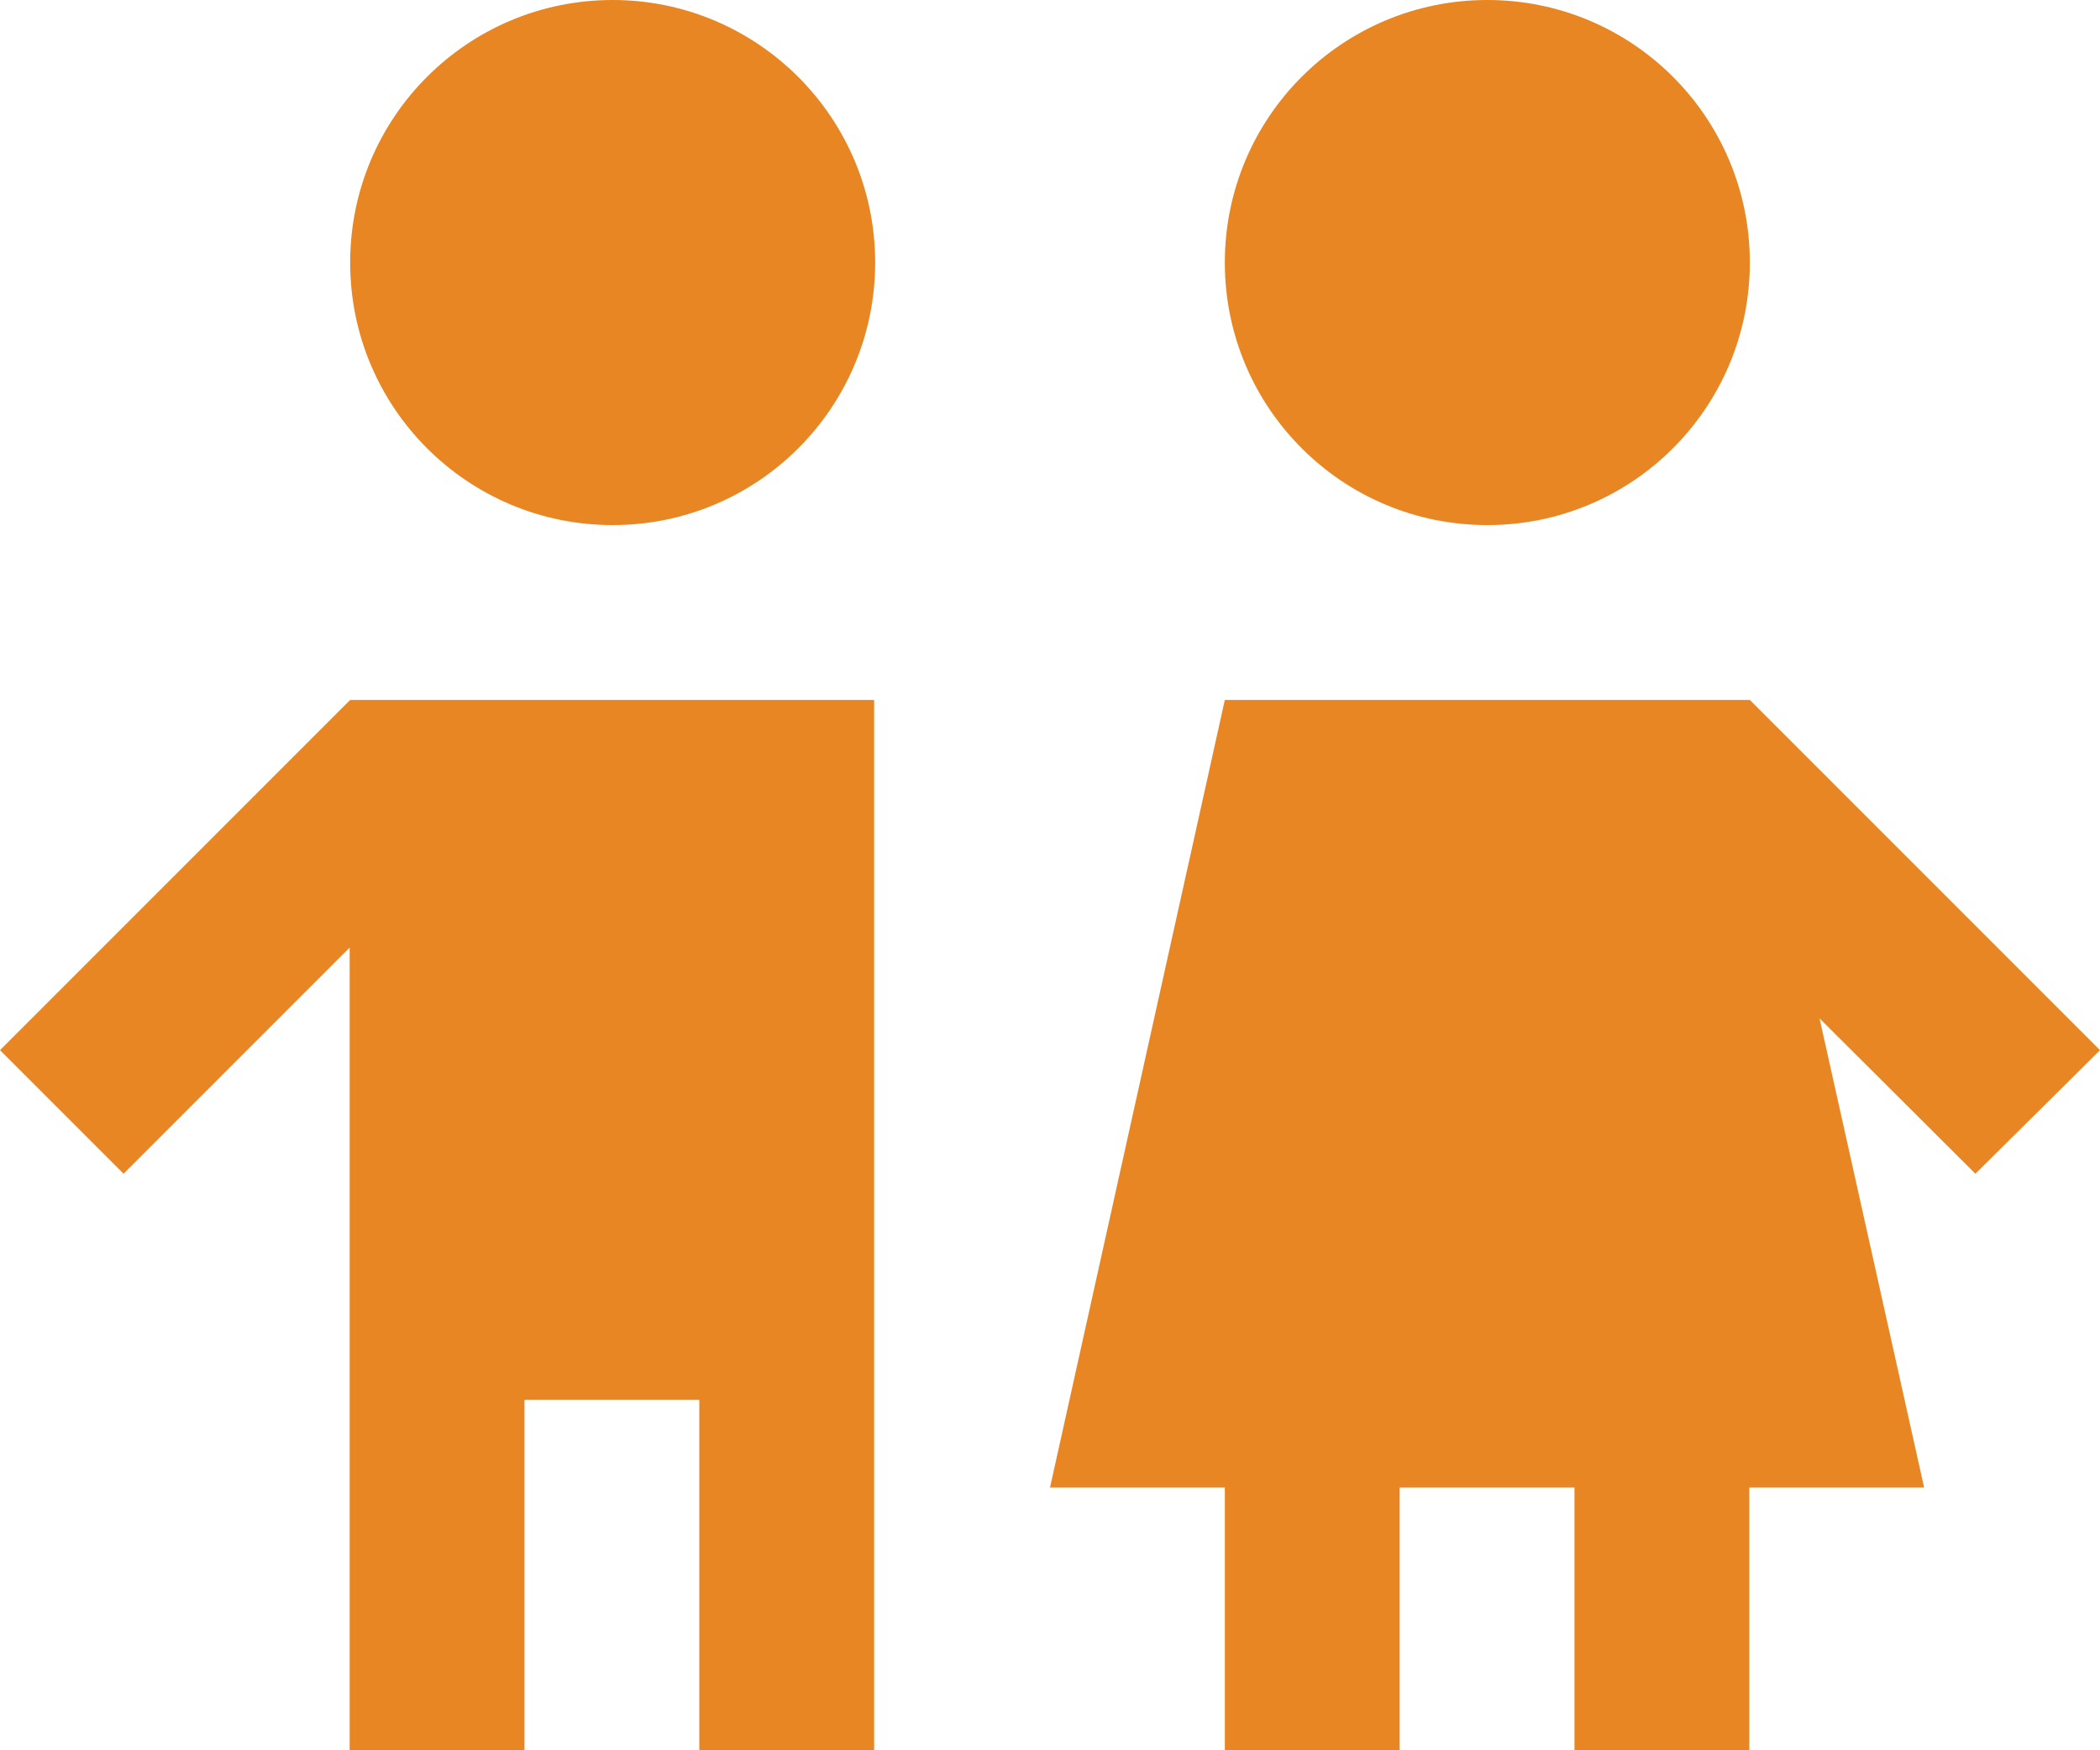 <svg xmlns="http://www.w3.org/2000/svg" xmlns:xlink="http://www.w3.org/1999/xlink" id="Layer_1" x="0px" y="0px" viewBox="0 0 409.6 341.3" style="enable-background:new 0 0 409.6 341.3;" xml:space="preserve"><style type="text/css">	.st0{fill:#E88623;}</style><path class="st0" d="M119.5,0C91.2,0,68.3,22.9,68.3,51.2c0,28.3,22.9,51.2,51.2,51.2s51.2-22.9,51.2-51.2 C170.7,22.9,147.7,0,119.5,0z"></path><path class="st0" d="M68.3,136.5L0,204.8l24.1,24.1l44.1-44.1v156.5h34.1v-68.3h34.1v68.3h34.1V136.5H68.3z"></path><path class="st0" d="M409.6,204.8l-68.3-68.3H238.9l-34.1,153.6h34.1v51.2h34.1v-51.2h34.1v51.2h34.1v-51.2h34.1l-20.4-91.5 l30.4,30.3L409.6,204.8z"></path><path class="st0" d="M290.1,0c-28.3,0-51.2,22.9-51.2,51.2c0,28.3,22.9,51.2,51.2,51.2s51.2-22.9,51.2-51.2 C341.3,22.9,318.4,0,290.1,0z"></path></svg>
